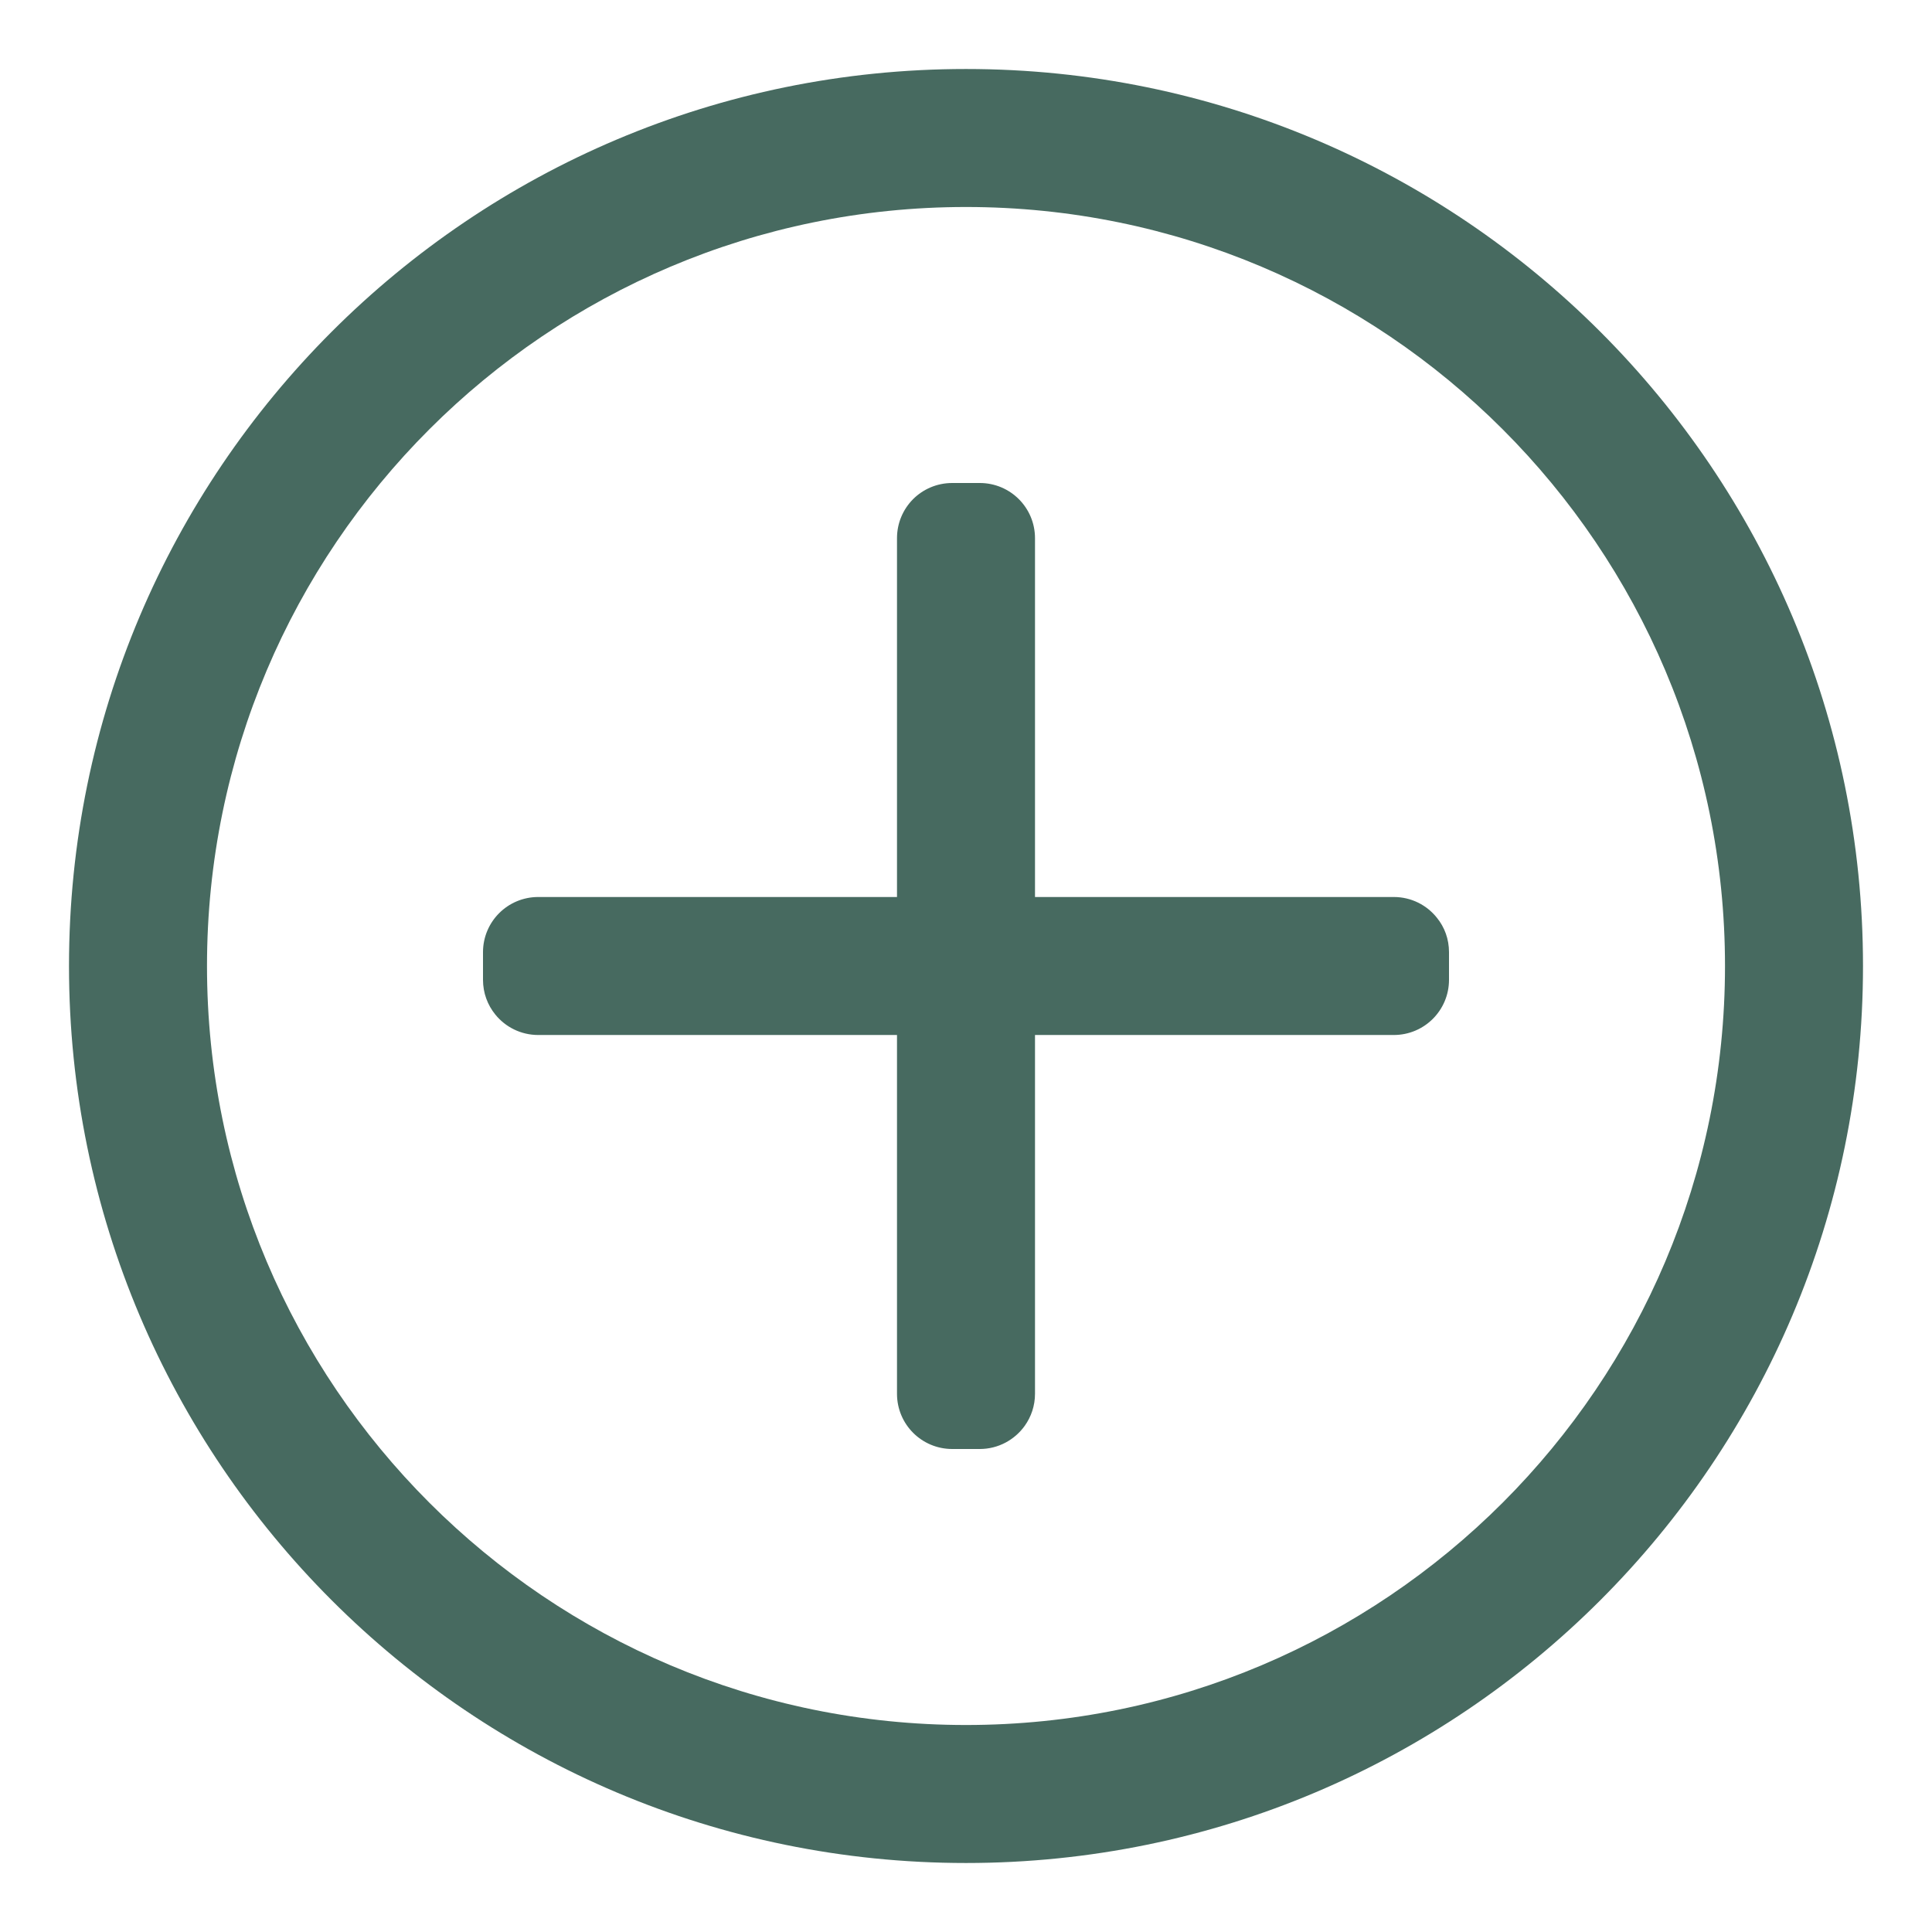 <svg fill="none" height="28" viewBox="0 0 28 28" width="28" xmlns="http://www.w3.org/2000/svg"><path d="M7 13.8C7 13.358 7.357 13 7.801 13H13V7.8C13 7.58 13.088 7.381 13.232 7.235C13.377 7.09 13.578 7 13.801 7H14.199C14.643 7 15 7.358 15 7.8V13H20.199C20.453 13 20.678 13.117 20.824 13.3C20.936 13.437 21 13.61 21 13.8V14.2C21 14.642 20.643 15 20.199 15H15V20.2C15 20.373 14.945 20.532 14.852 20.663C14.707 20.866 14.469 21 14.199 21H13.801C13.357 21 13 20.642 13 20.2V15H7.801C7.549 15 7.324 14.884 7.178 14.703C7.066 14.565 7 14.391 7 14.2V13.8Z" fill="#476a60" opacity="1" original-fill="#466eb2"></path><path clip-rule="evenodd" d="M1 14C1 6.82 6.82 1 14 1C21.18 1 27 6.82 27 14C27 21.18 21.18 27 14 27C6.82 27 1 21.18 1 14ZM14 3C7.926 3 3 7.925 3 14C3 20.075 7.926 25 14 25C20.074 25 25 20.075 25 14C25 7.925 20.074 3 14 3Z" fill="#476a60" fill-rule="evenodd" opacity="1" original-fill="#466eb2"></path></svg>